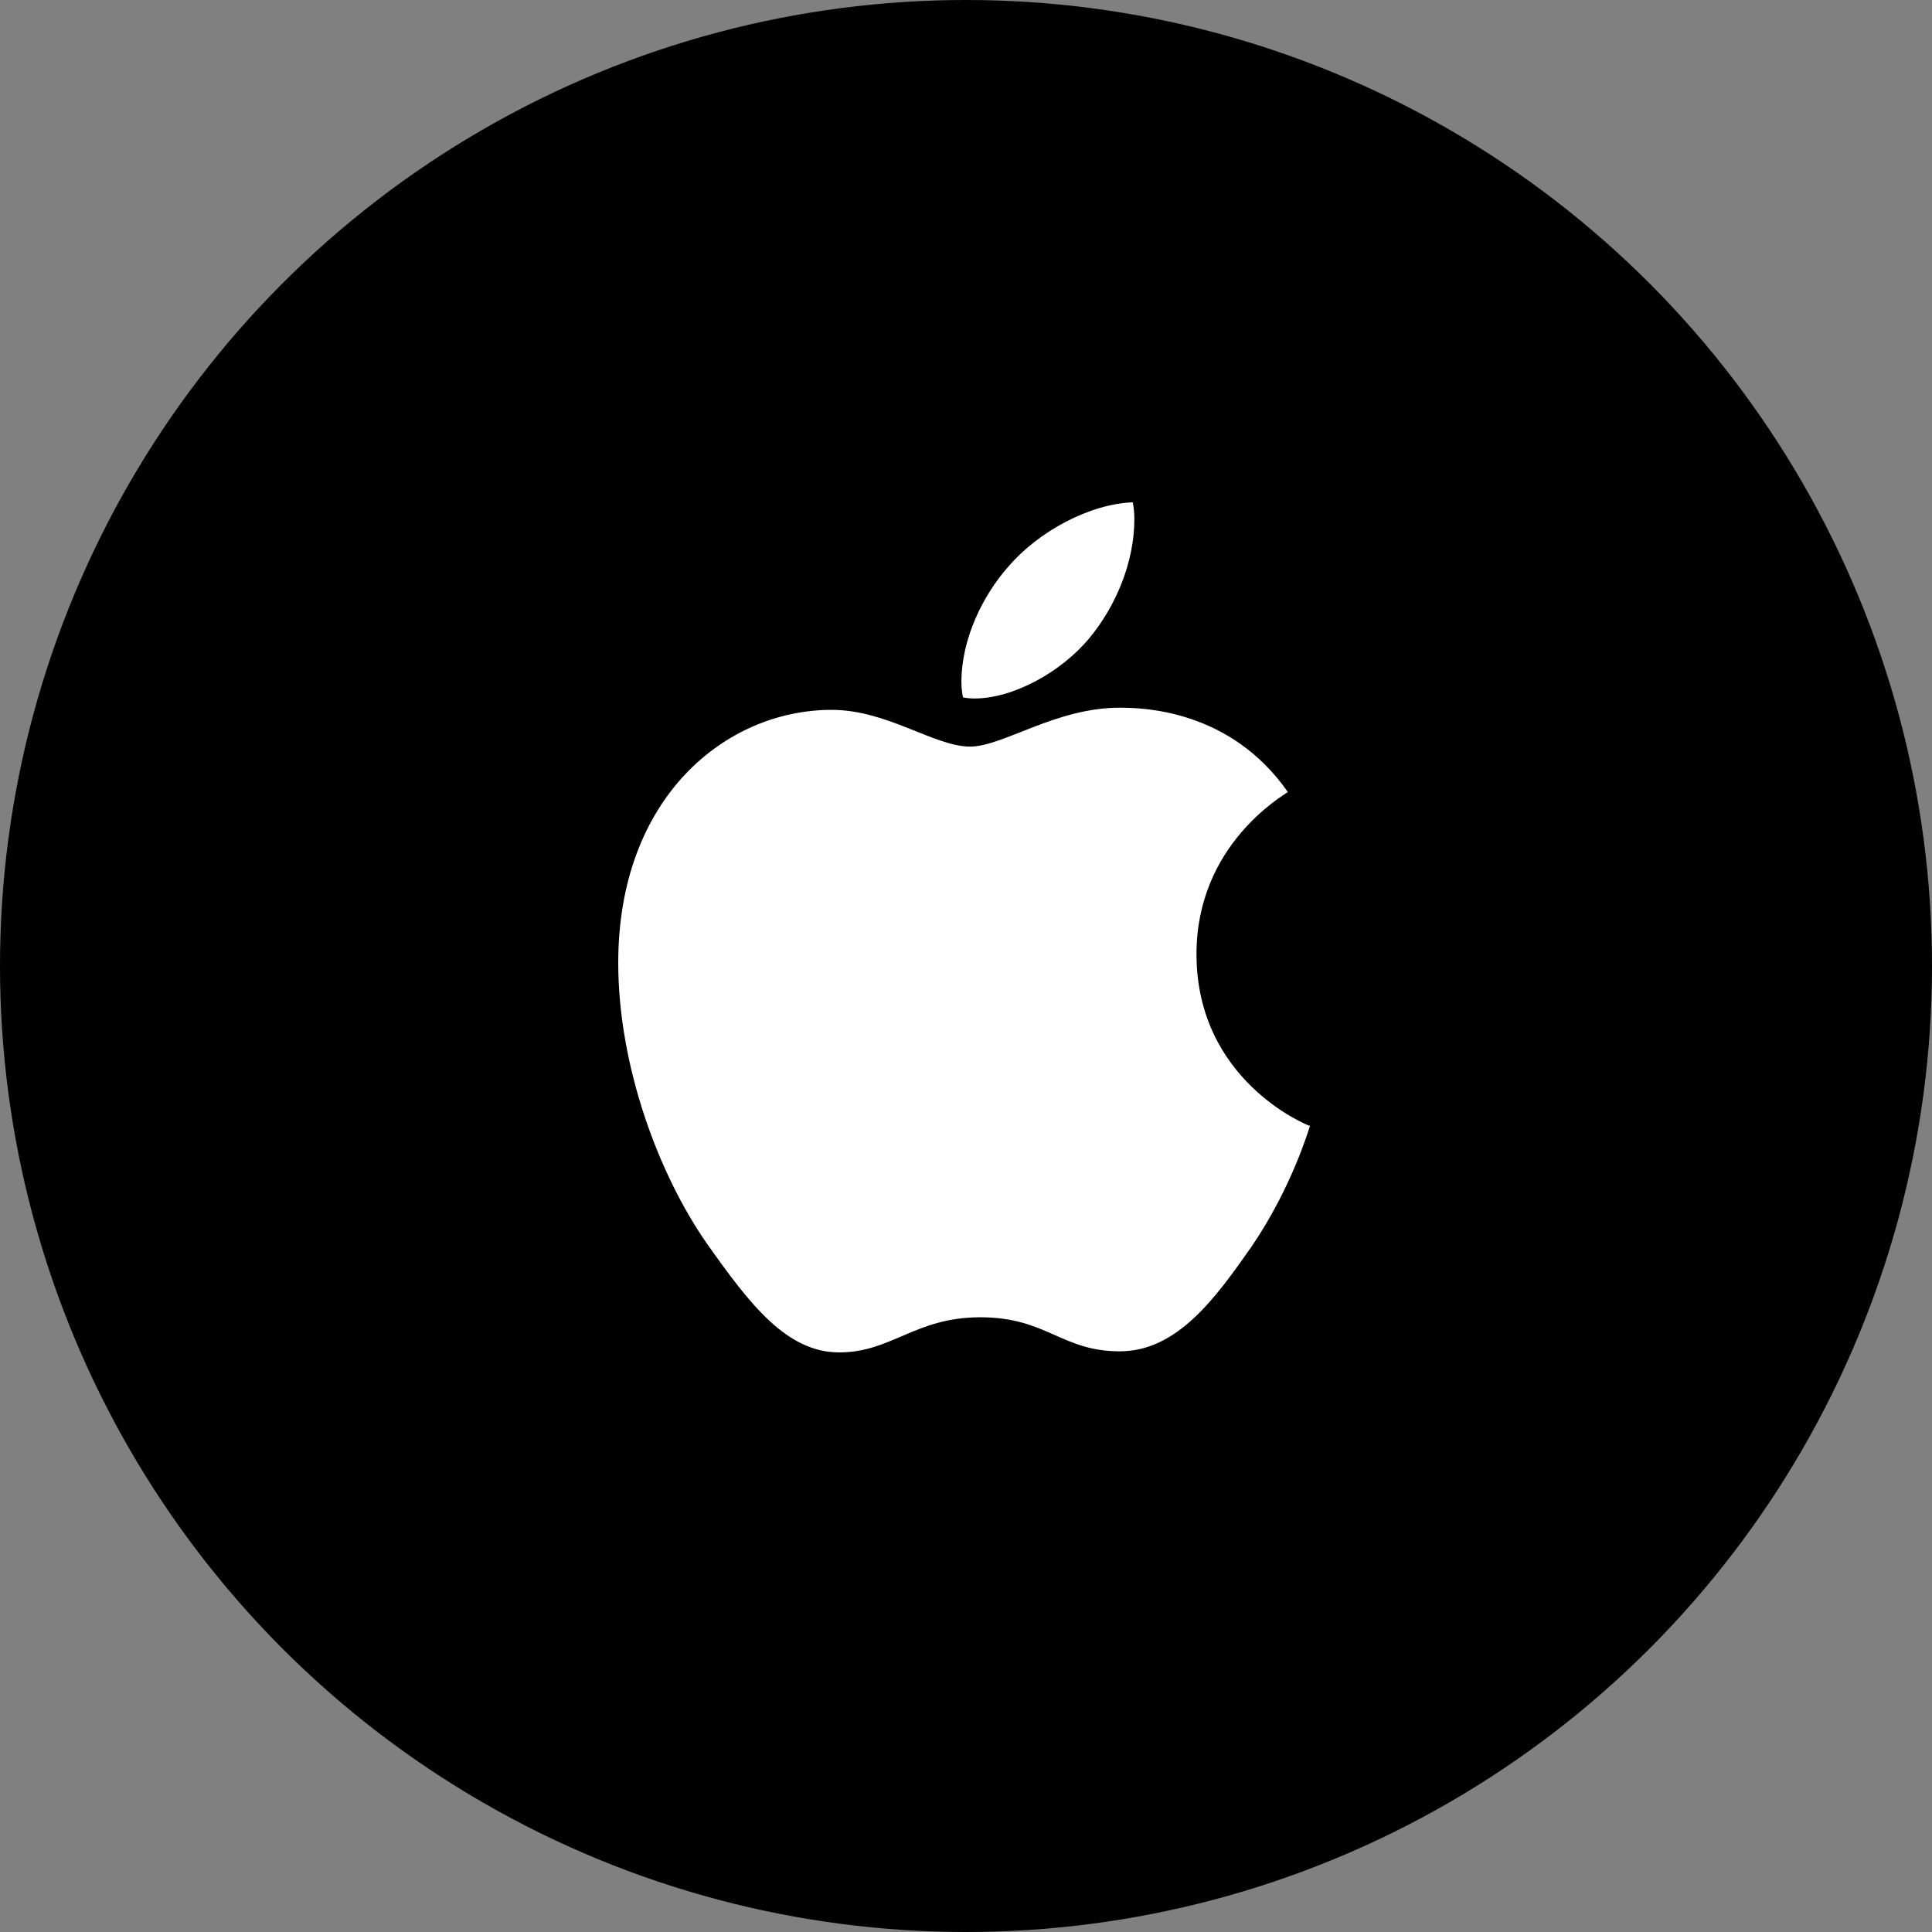 <svg width="50" height="50" viewBox="0 0 50 50" fill="none" xmlns="http://www.w3.org/2000/svg">
<rect x="0" y="0" width="50" height="50" fill="#808080" stroke="none"/>
<circle cx="25" cy="25" r="25" fill="black"/>
<path d="M25.217 18.077C26.21 18.077 27.454 17.406 28.196 16.511C28.867 15.699 29.357 14.566 29.357 13.434C29.357 13.28 29.343 13.126 29.315 13C28.21 13.042 26.881 13.741 26.084 14.678C25.454 15.392 24.881 16.511 24.881 17.657C24.881 17.825 24.909 17.993 24.923 18.049C24.993 18.063 25.105 18.077 25.217 18.077ZM21.72 35C23.077 35 23.678 34.091 25.371 34.091C27.091 34.091 27.468 34.972 28.979 34.972C30.462 34.972 31.454 33.601 32.392 32.259C33.441 30.72 33.874 29.21 33.902 29.14C33.804 29.112 30.965 27.951 30.965 24.692C30.965 21.867 33.203 20.594 33.329 20.497C31.846 18.371 29.594 18.315 28.979 18.315C27.315 18.315 25.958 19.322 25.105 19.322C24.182 19.322 22.965 18.371 21.524 18.371C18.783 18.371 16 20.636 16 24.916C16 27.573 17.035 30.385 18.308 32.203C19.399 33.741 20.35 35 21.72 35Z" fill="white"/>
</svg>
